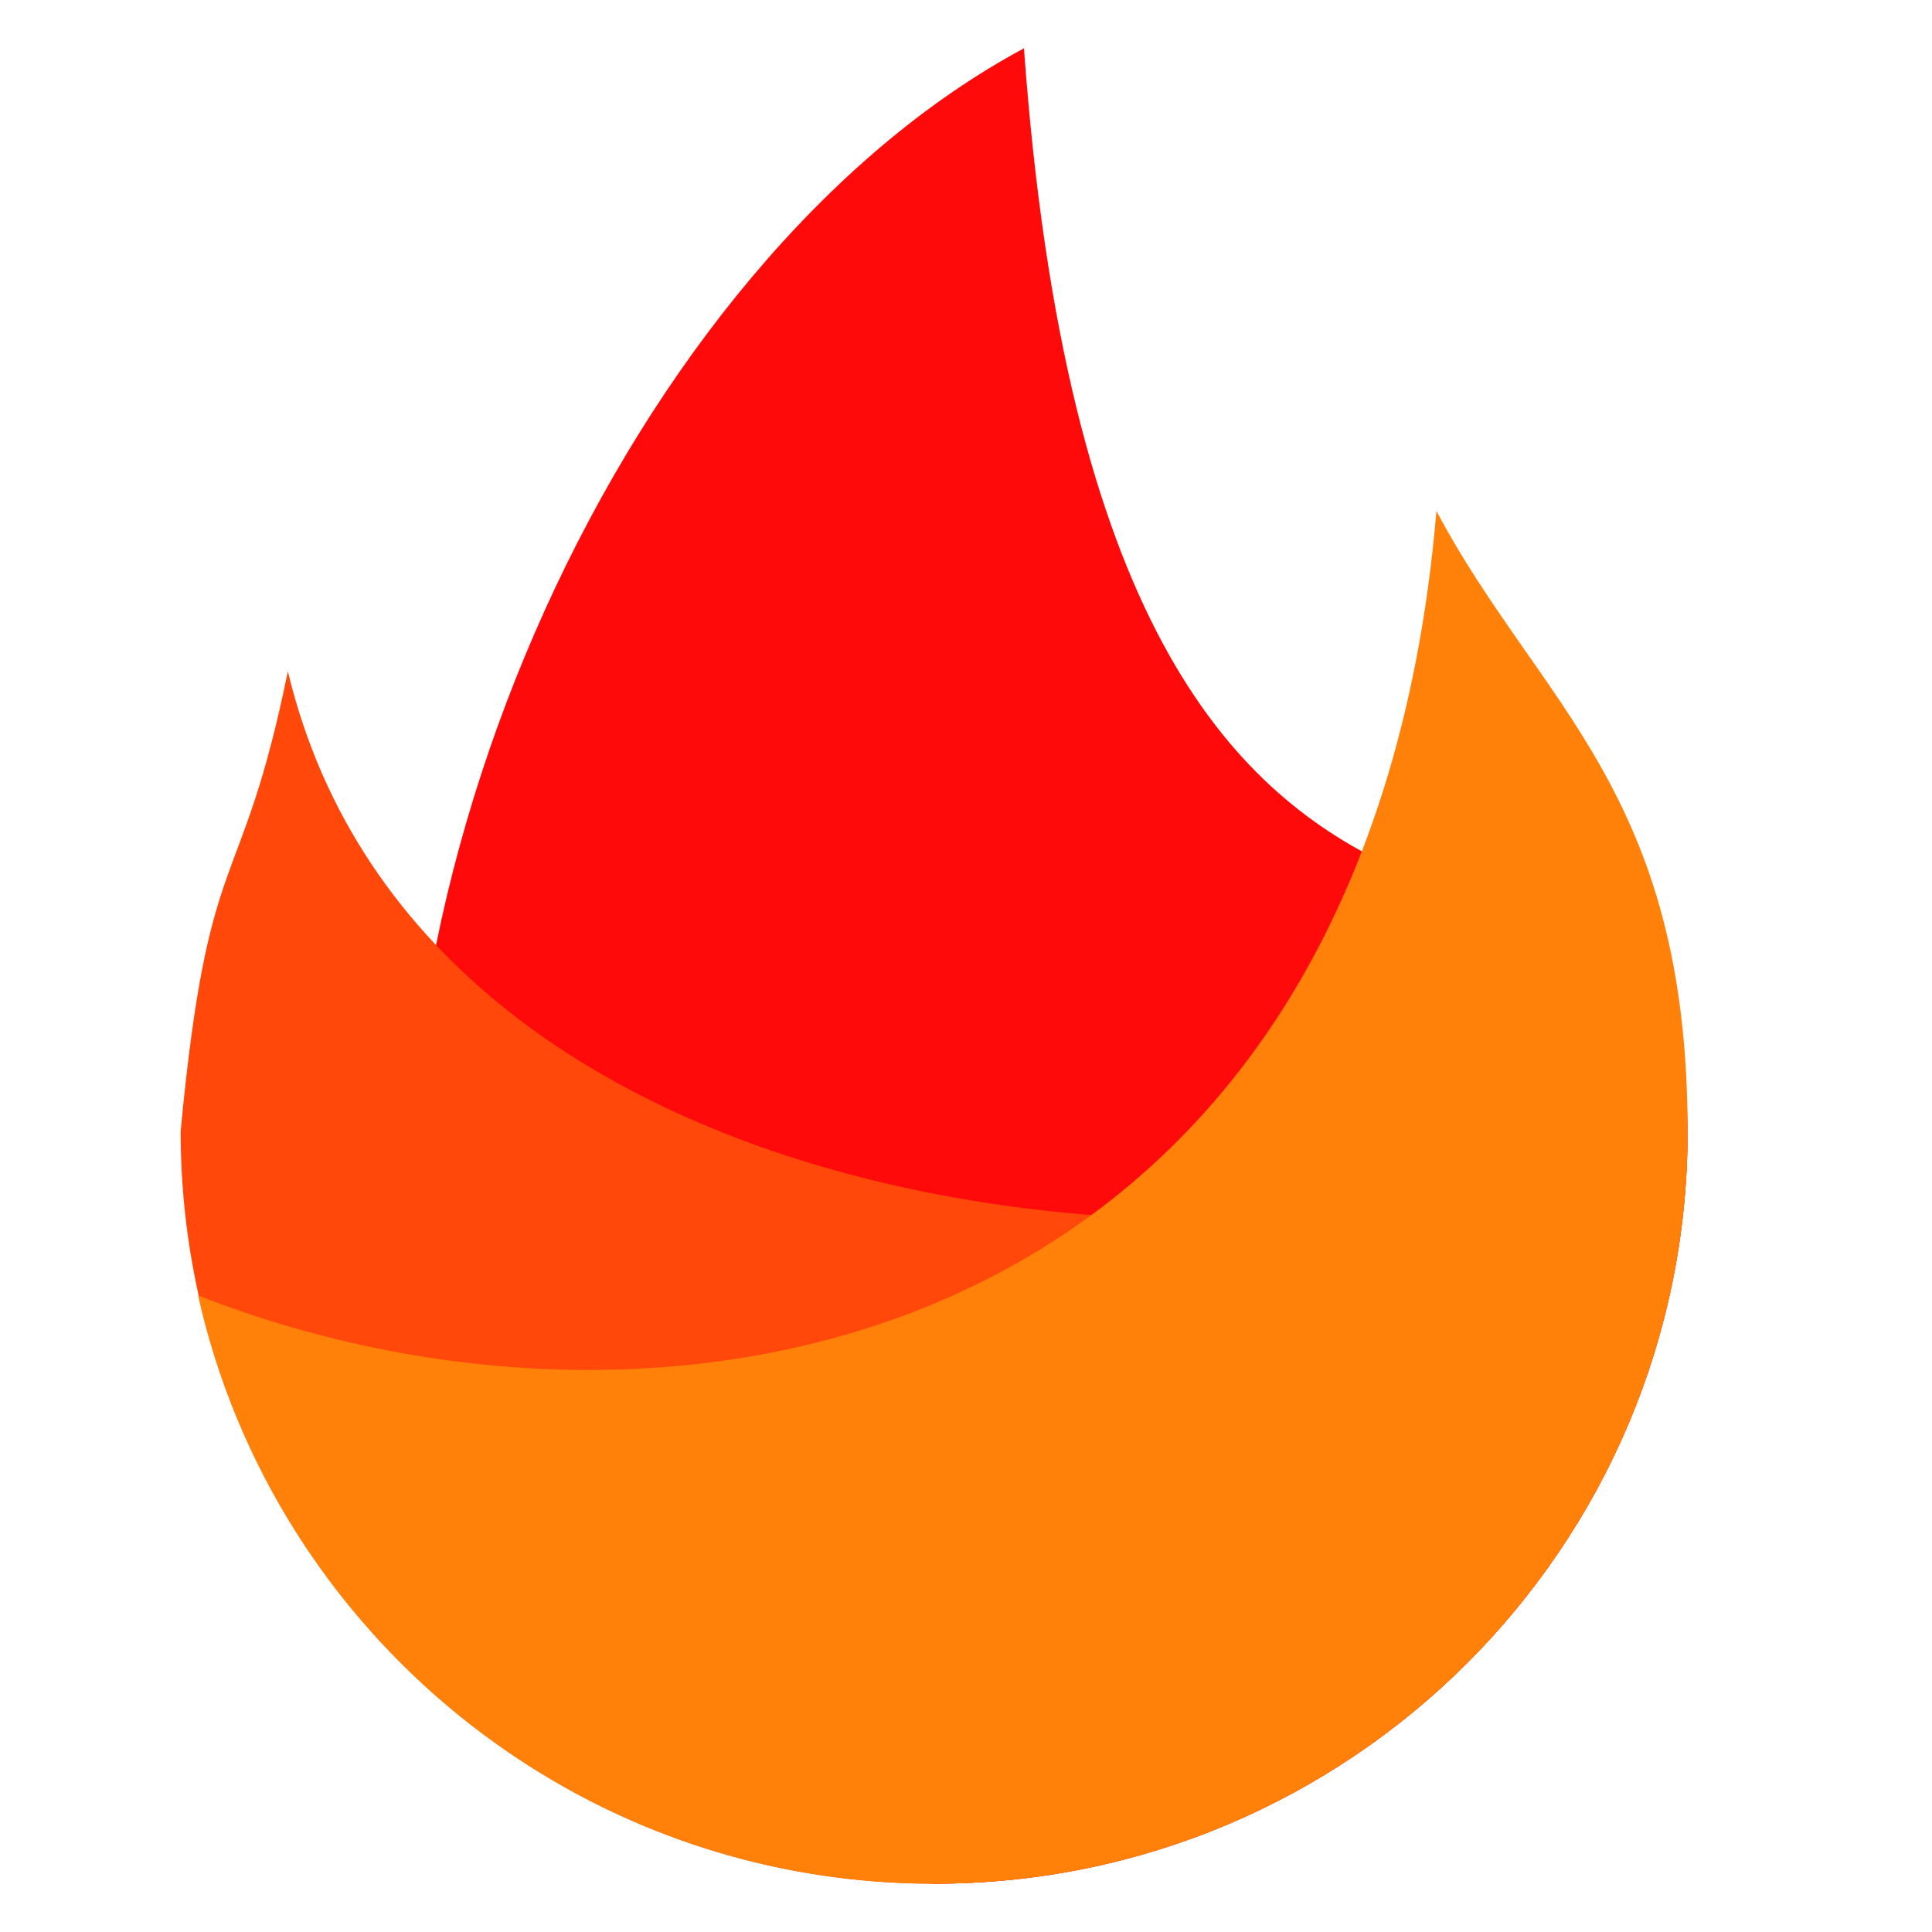 <?xml version="1.0" standalone="no"?><!DOCTYPE svg PUBLIC "-//W3C//DTD SVG 1.1//EN" "http://www.w3.org/Graphics/SVG/1.1/DTD/svg11.dtd"><svg t="1760257657792" class="icon" viewBox="0 0 1024 1024" version="1.1" xmlns="http://www.w3.org/2000/svg" p-id="15083" width="32" height="32" xmlns:xlink="http://www.w3.org/1999/xlink"><path d="M495.104 998.4c220.672 0 399.36-178.688 399.36-398.848S586.752 633.856 542.72 25.6C332.288 138.752 182.784 472.064 223.232 727.04s271.872 271.36 271.872 271.36z" fill="#FF0A0A" p-id="15084"></path><path d="M495.104 998.4c220.672 0 399.36-178.688 399.36-398.848-212.48 94.72-668.672 61.44-741.888-243.712-25.088 122.368-41.984 87.04-56.832 243.712 0 220.16 178.688 398.848 399.36 398.848z" fill="#FF480A" p-id="15085"></path><path d="M495.104 998.4c220.672 0 399.36-178.688 399.36-398.848 0-180.224-78.848-226.304-133.12-328.704-37.376 441.856-400.896 516.096-656.384 415.744 39.936 178.688 199.68 311.808 390.144 311.808z" fill="#FF810A" p-id="15086"></path></svg>